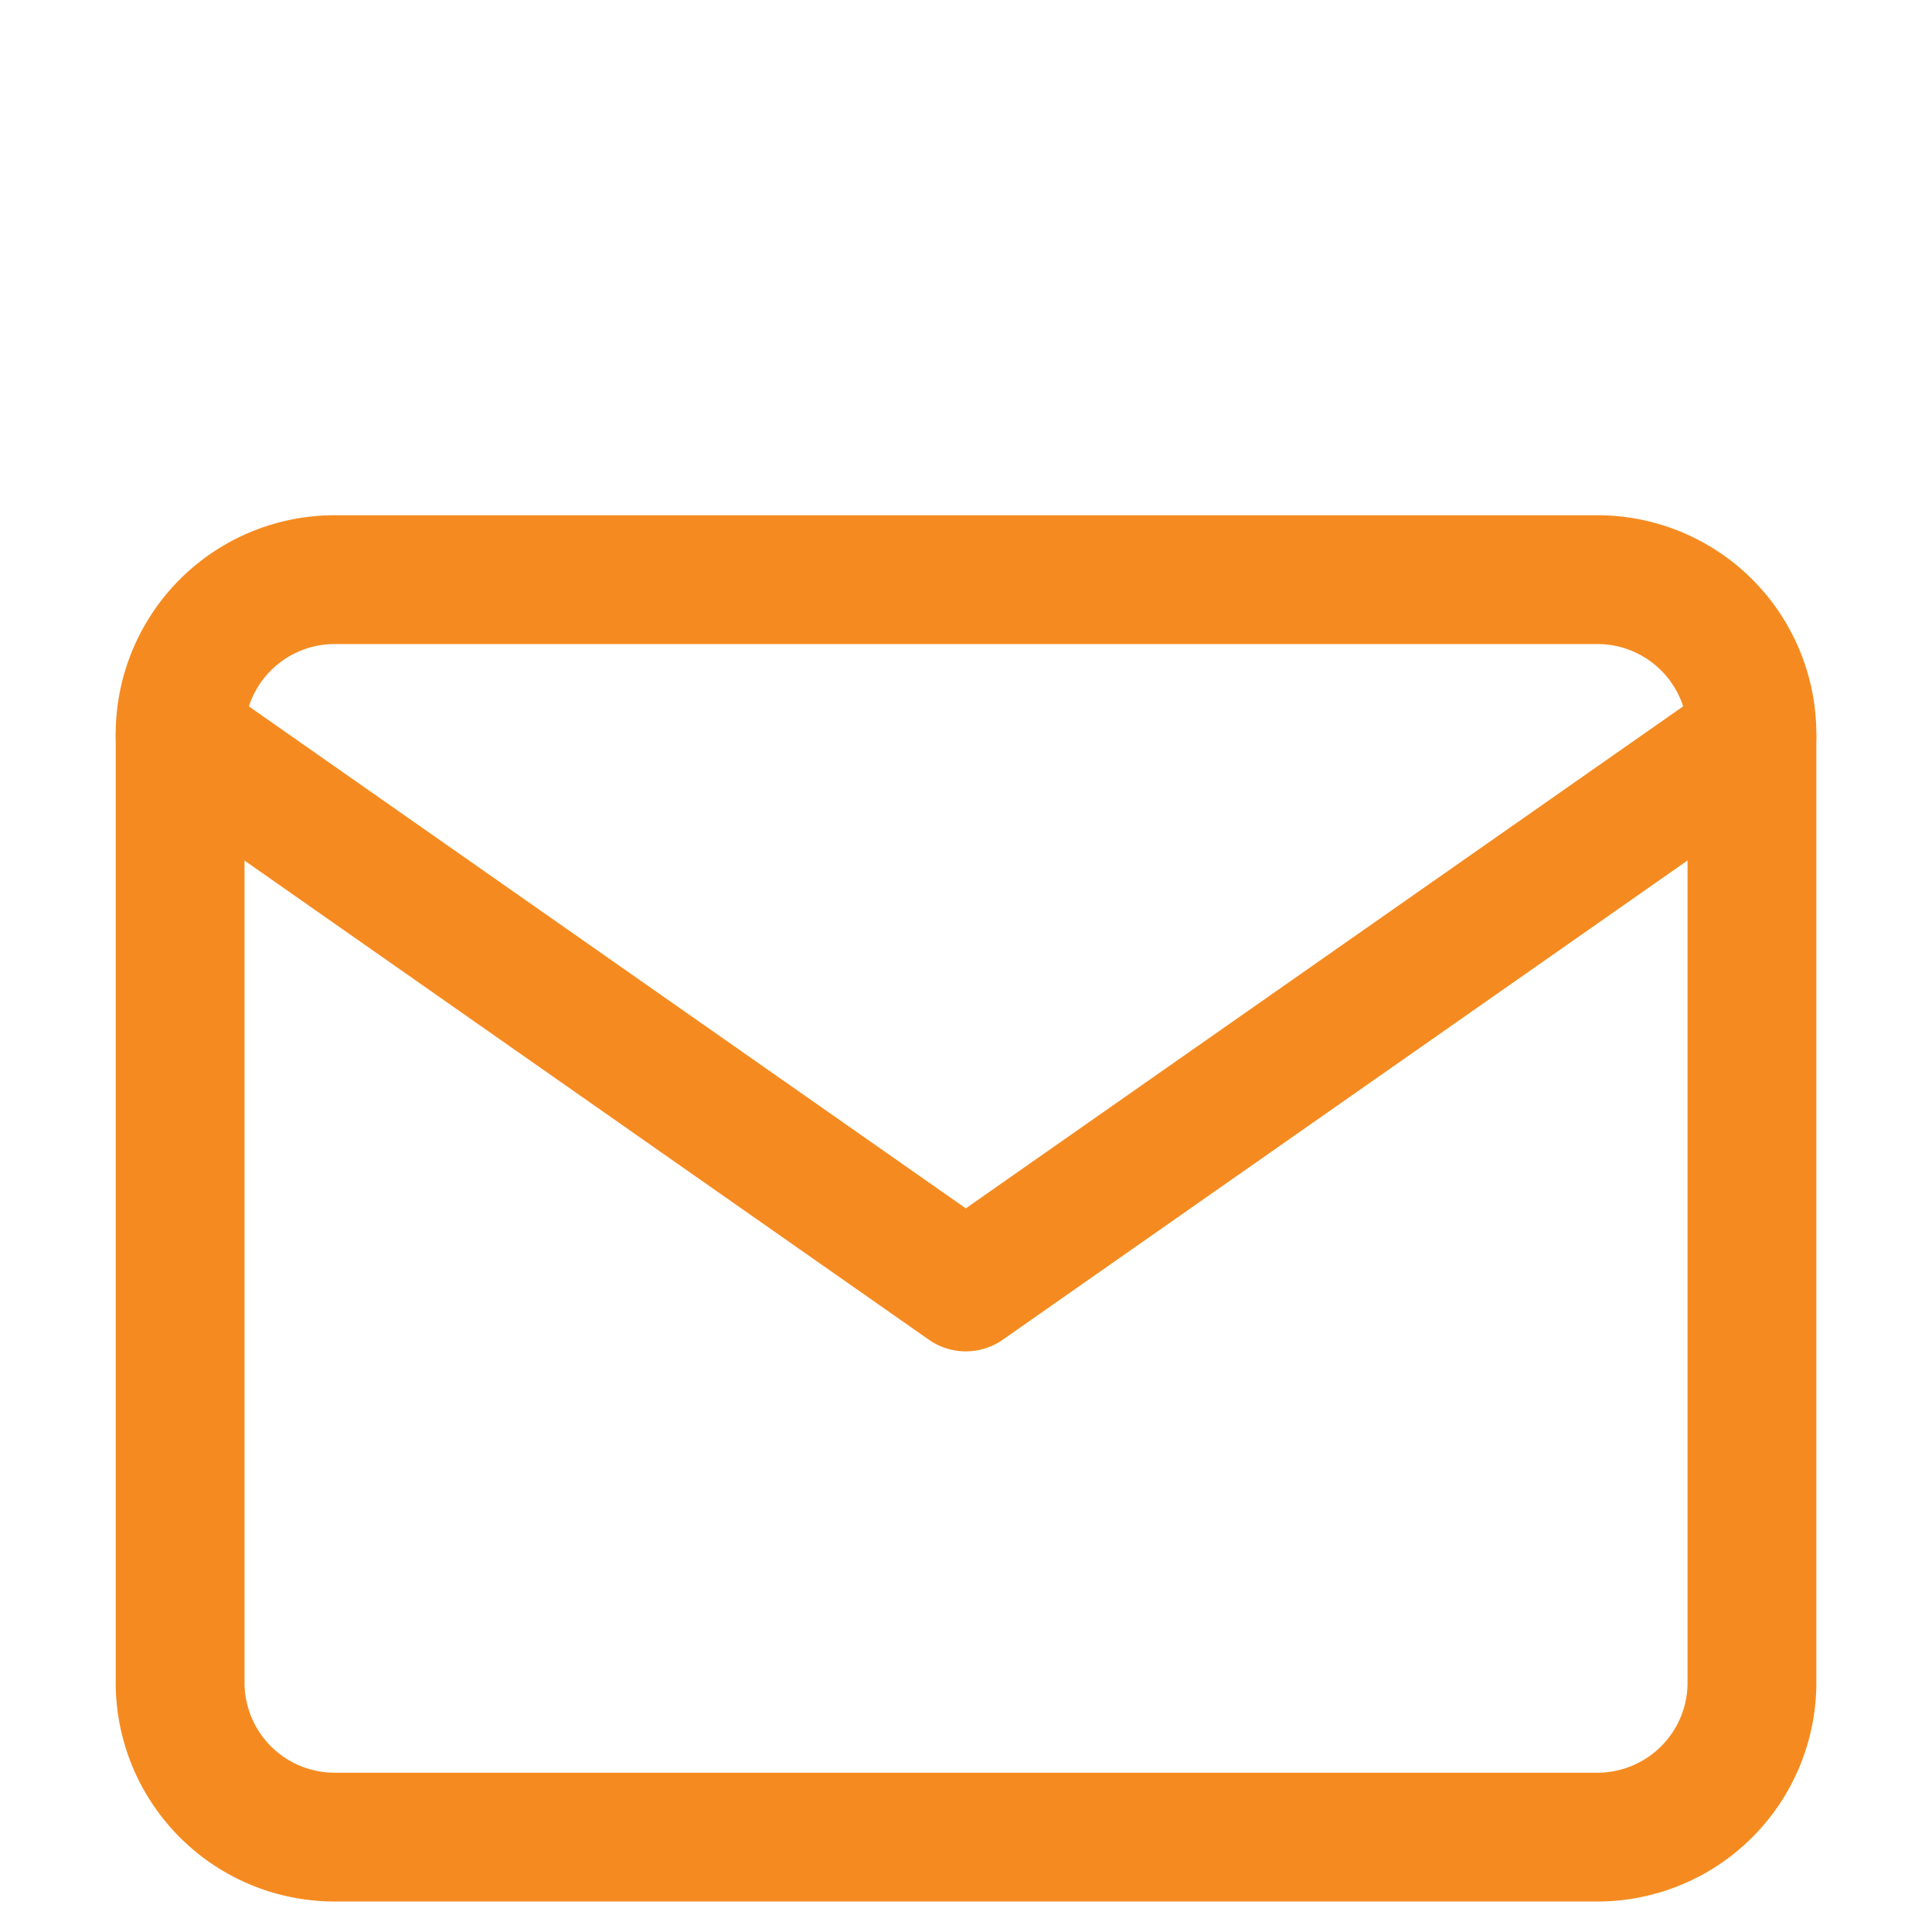 <svg xmlns="http://www.w3.org/2000/svg" xmlns:xlink="http://www.w3.org/1999/xlink" width="30" height="30" viewBox="0 0 30 30">
  <defs>
    <clipPath id="clip-Icon_feather-mail">
      <rect width="30" height="30"/>
    </clipPath>
  </defs>
  <g id="Icon_feather-mail" clip-path="url(#clip-Icon_feather-mail)">
    <g id="Icon_feather-mail-2" data-name="Icon_feather-mail" transform="translate(1.397 8.001)">
      <path id="Path_16605" d="M3.841,1H23.366a2.4,2.4,0,0,1,2.441,2.441V18.084a2.4,2.4,0,0,1-2.441,2.441H3.841A2.4,2.4,0,0,1,1.4,18.084V3.441A2.4,2.4,0,0,1,3.841,1Z" fill="none" stroke="#f58b20" stroke-linecap="round" stroke-linejoin="round" stroke-width="2"/>
      <path id="Path_16606" d="M25.806,4,13.6,12.542,1.4,4" transform="translate(0 -0.559)" fill="none" stroke="#f58b20" stroke-linecap="round" stroke-linejoin="round" stroke-width="2"/>
    </g>
  </g>
</svg>
